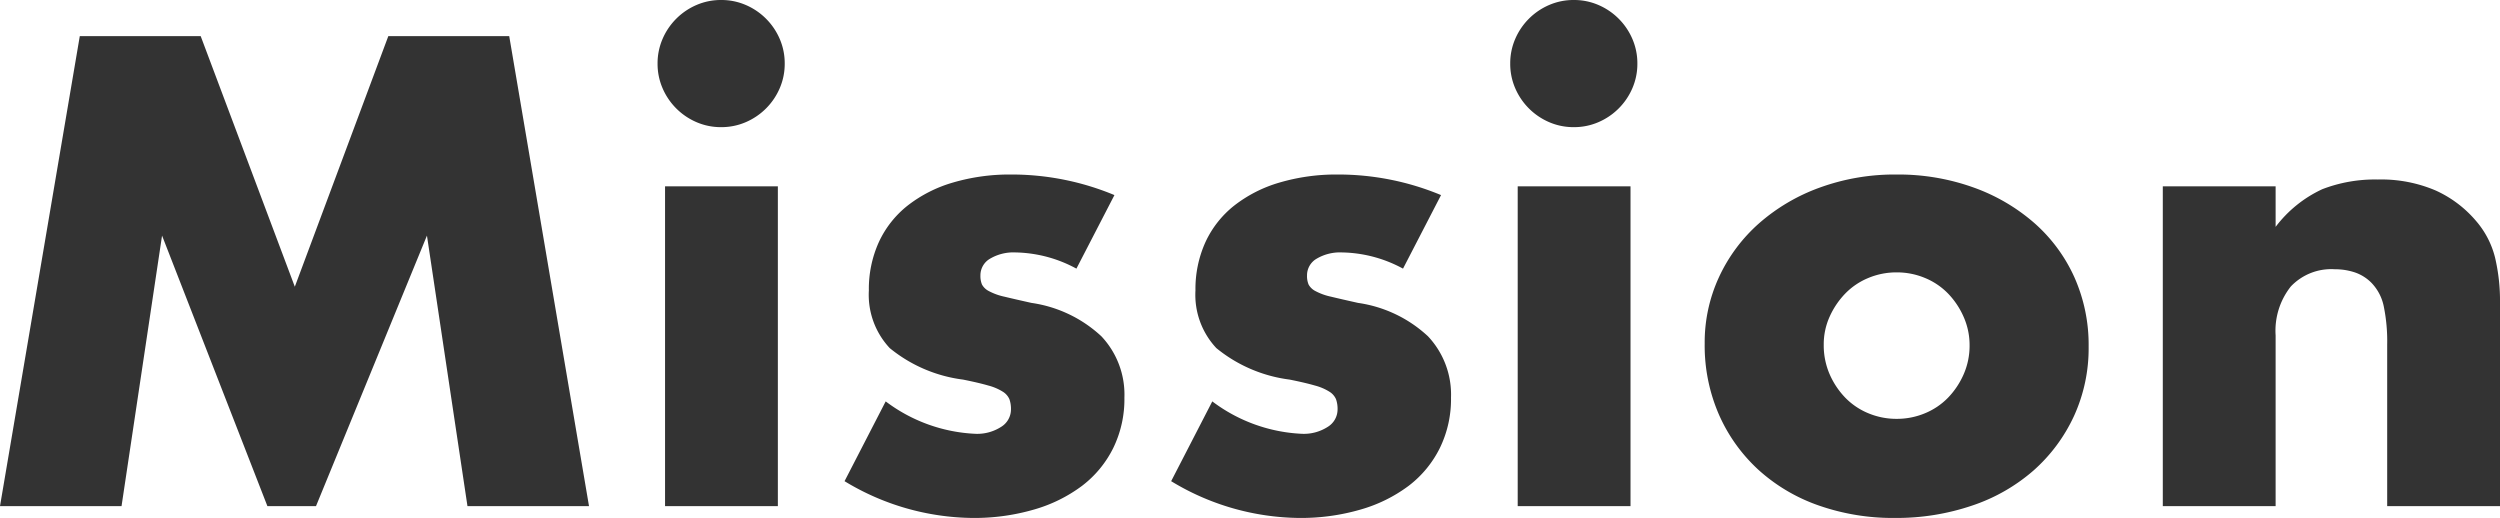 <svg xmlns="http://www.w3.org/2000/svg" width="160.44" height="33.24" viewBox="0 0 160.44 33.24">
  <path id="パス_812" data-name="パス 812" d="M1.8,0,6.92-30.16h7.76l6.04,16.08,6-16.08h7.76L39.6,0H31.8L29.2-17.36,22.08,0H18.96L12.2-17.36,9.6,0ZM51.72-20.52V0H44.48V-20.52ZM44-28.4a3.938,3.938,0,0,1,.32-1.58,4.15,4.15,0,0,1,.88-1.3,4.149,4.149,0,0,1,1.3-.88,3.938,3.938,0,0,1,1.58-.32,3.938,3.938,0,0,1,1.58.32,4.149,4.149,0,0,1,1.3.88,4.15,4.15,0,0,1,.88,1.3,3.938,3.938,0,0,1,.32,1.58,3.938,3.938,0,0,1-.32,1.58,4.15,4.15,0,0,1-.88,1.3,4.15,4.15,0,0,1-1.3.88,3.938,3.938,0,0,1-1.58.32,3.938,3.938,0,0,1-1.58-.32,4.15,4.15,0,0,1-1.3-.88,4.15,4.15,0,0,1-.88-1.3A3.938,3.938,0,0,1,44-28.4ZM70.88-15.24a8.46,8.46,0,0,0-3.92-1.04,2.945,2.945,0,0,0-1.62.4,1.229,1.229,0,0,0-.62,1.08,1.416,1.416,0,0,0,.1.58,1.032,1.032,0,0,0,.44.42,3.816,3.816,0,0,0,1,.36q.66.16,1.74.4a8.312,8.312,0,0,1,4.48,2.14,5.453,5.453,0,0,1,1.48,3.94,7.145,7.145,0,0,1-.72,3.24,6.891,6.891,0,0,1-2,2.42A9.506,9.506,0,0,1,68.16.22,13.739,13.739,0,0,1,64.2.76,16.093,16.093,0,0,1,56-1.6l2.64-5.12A10.314,10.314,0,0,0,64.4-4.64a2.834,2.834,0,0,0,1.64-.44,1.315,1.315,0,0,0,.64-1.12,1.858,1.858,0,0,0-.1-.66,1.076,1.076,0,0,0-.42-.48,3.347,3.347,0,0,0-.94-.4q-.62-.18-1.62-.38a9.278,9.278,0,0,1-4.7-2.02,5,5,0,0,1-1.34-3.7,7.283,7.283,0,0,1,.64-3.1,6.419,6.419,0,0,1,1.84-2.34,8.625,8.625,0,0,1,2.9-1.48,12.89,12.89,0,0,1,3.78-.52,17.152,17.152,0,0,1,6.6,1.32Zm20.96,0a8.46,8.46,0,0,0-3.92-1.04,2.945,2.945,0,0,0-1.62.4,1.229,1.229,0,0,0-.62,1.08,1.416,1.416,0,0,0,.1.58,1.032,1.032,0,0,0,.44.42,3.816,3.816,0,0,0,1,.36q.66.16,1.74.4a8.312,8.312,0,0,1,4.48,2.14,5.453,5.453,0,0,1,1.48,3.94,7.145,7.145,0,0,1-.72,3.24,6.891,6.891,0,0,1-2,2.42A9.506,9.506,0,0,1,89.12.22a13.739,13.739,0,0,1-3.96.54,16.093,16.093,0,0,1-8.2-2.36L79.6-6.72a10.314,10.314,0,0,0,5.76,2.08A2.834,2.834,0,0,0,87-5.08a1.315,1.315,0,0,0,.64-1.12,1.858,1.858,0,0,0-.1-.66,1.076,1.076,0,0,0-.42-.48,3.347,3.347,0,0,0-.94-.4q-.62-.18-1.62-.38a9.278,9.278,0,0,1-4.7-2.02,5,5,0,0,1-1.34-3.7,7.283,7.283,0,0,1,.64-3.1A6.419,6.419,0,0,1,81-19.28a8.625,8.625,0,0,1,2.9-1.48,12.89,12.89,0,0,1,3.78-.52,17.151,17.151,0,0,1,6.6,1.32Zm14.6-5.28V0H99.2V-20.52ZM98.72-28.4a3.938,3.938,0,0,1,.32-1.58,4.15,4.15,0,0,1,.88-1.3,4.15,4.15,0,0,1,1.3-.88,3.938,3.938,0,0,1,1.58-.32,3.938,3.938,0,0,1,1.58.32,4.149,4.149,0,0,1,1.3.88,4.149,4.149,0,0,1,.88,1.3,3.938,3.938,0,0,1,.32,1.58,3.938,3.938,0,0,1-.32,1.58,4.149,4.149,0,0,1-.88,1.3,4.15,4.15,0,0,1-1.3.88,3.938,3.938,0,0,1-1.58.32,3.938,3.938,0,0,1-1.58-.32,4.15,4.15,0,0,1-1.3-.88,4.15,4.15,0,0,1-.88-1.3A3.938,3.938,0,0,1,98.72-28.4Zm20.12,18.04a4.65,4.65,0,0,0,.38,1.9,5.09,5.09,0,0,0,1,1.5,4.4,4.4,0,0,0,1.48,1,4.666,4.666,0,0,0,1.82.36,4.666,4.666,0,0,0,1.82-.36,4.4,4.4,0,0,0,1.48-1,5.09,5.09,0,0,0,1-1.5,4.55,4.55,0,0,0,.38-1.86,4.453,4.453,0,0,0-.38-1.82,5.09,5.09,0,0,0-1-1.5,4.4,4.4,0,0,0-1.48-1,4.666,4.666,0,0,0-1.82-.36,4.666,4.666,0,0,0-1.82.36,4.4,4.4,0,0,0-1.48,1,5.17,5.17,0,0,0-1,1.48A4.316,4.316,0,0,0,118.84-10.36Zm-7.64-.08a9.985,9.985,0,0,1,.92-4.26,10.464,10.464,0,0,1,2.56-3.44,12.172,12.172,0,0,1,3.9-2.3,14.075,14.075,0,0,1,4.94-.84,14.262,14.262,0,0,1,4.9.82,12.129,12.129,0,0,1,3.92,2.28,10.228,10.228,0,0,1,2.58,3.48,10.635,10.635,0,0,1,.92,4.46,10.442,10.442,0,0,1-.94,4.46,10.586,10.586,0,0,1-2.58,3.48,11.555,11.555,0,0,1-3.94,2.26,15.06,15.06,0,0,1-4.98.8,14.411,14.411,0,0,1-4.88-.8,11.263,11.263,0,0,1-3.86-2.28,10.579,10.579,0,0,1-2.54-3.54A11.108,11.108,0,0,1,111.2-10.44Zm29.4-10.08h7.24v2.6a7.926,7.926,0,0,1,3-2.42,9.385,9.385,0,0,1,3.56-.62,8.894,8.894,0,0,1,3.7.7,7.379,7.379,0,0,1,2.62,1.98,5.689,5.689,0,0,1,1.2,2.32,12.083,12.083,0,0,1,.32,2.92V0H155V-10.36a11.154,11.154,0,0,0-.22-2.46,3.048,3.048,0,0,0-.78-1.5,2.743,2.743,0,0,0-1.08-.68,4.022,4.022,0,0,0-1.28-.2,3.579,3.579,0,0,0-2.82,1.1,4.567,4.567,0,0,0-.98,3.14V0H140.6Z" transform="translate(-1.8 32.48)" fill="#333"/>
</svg>
